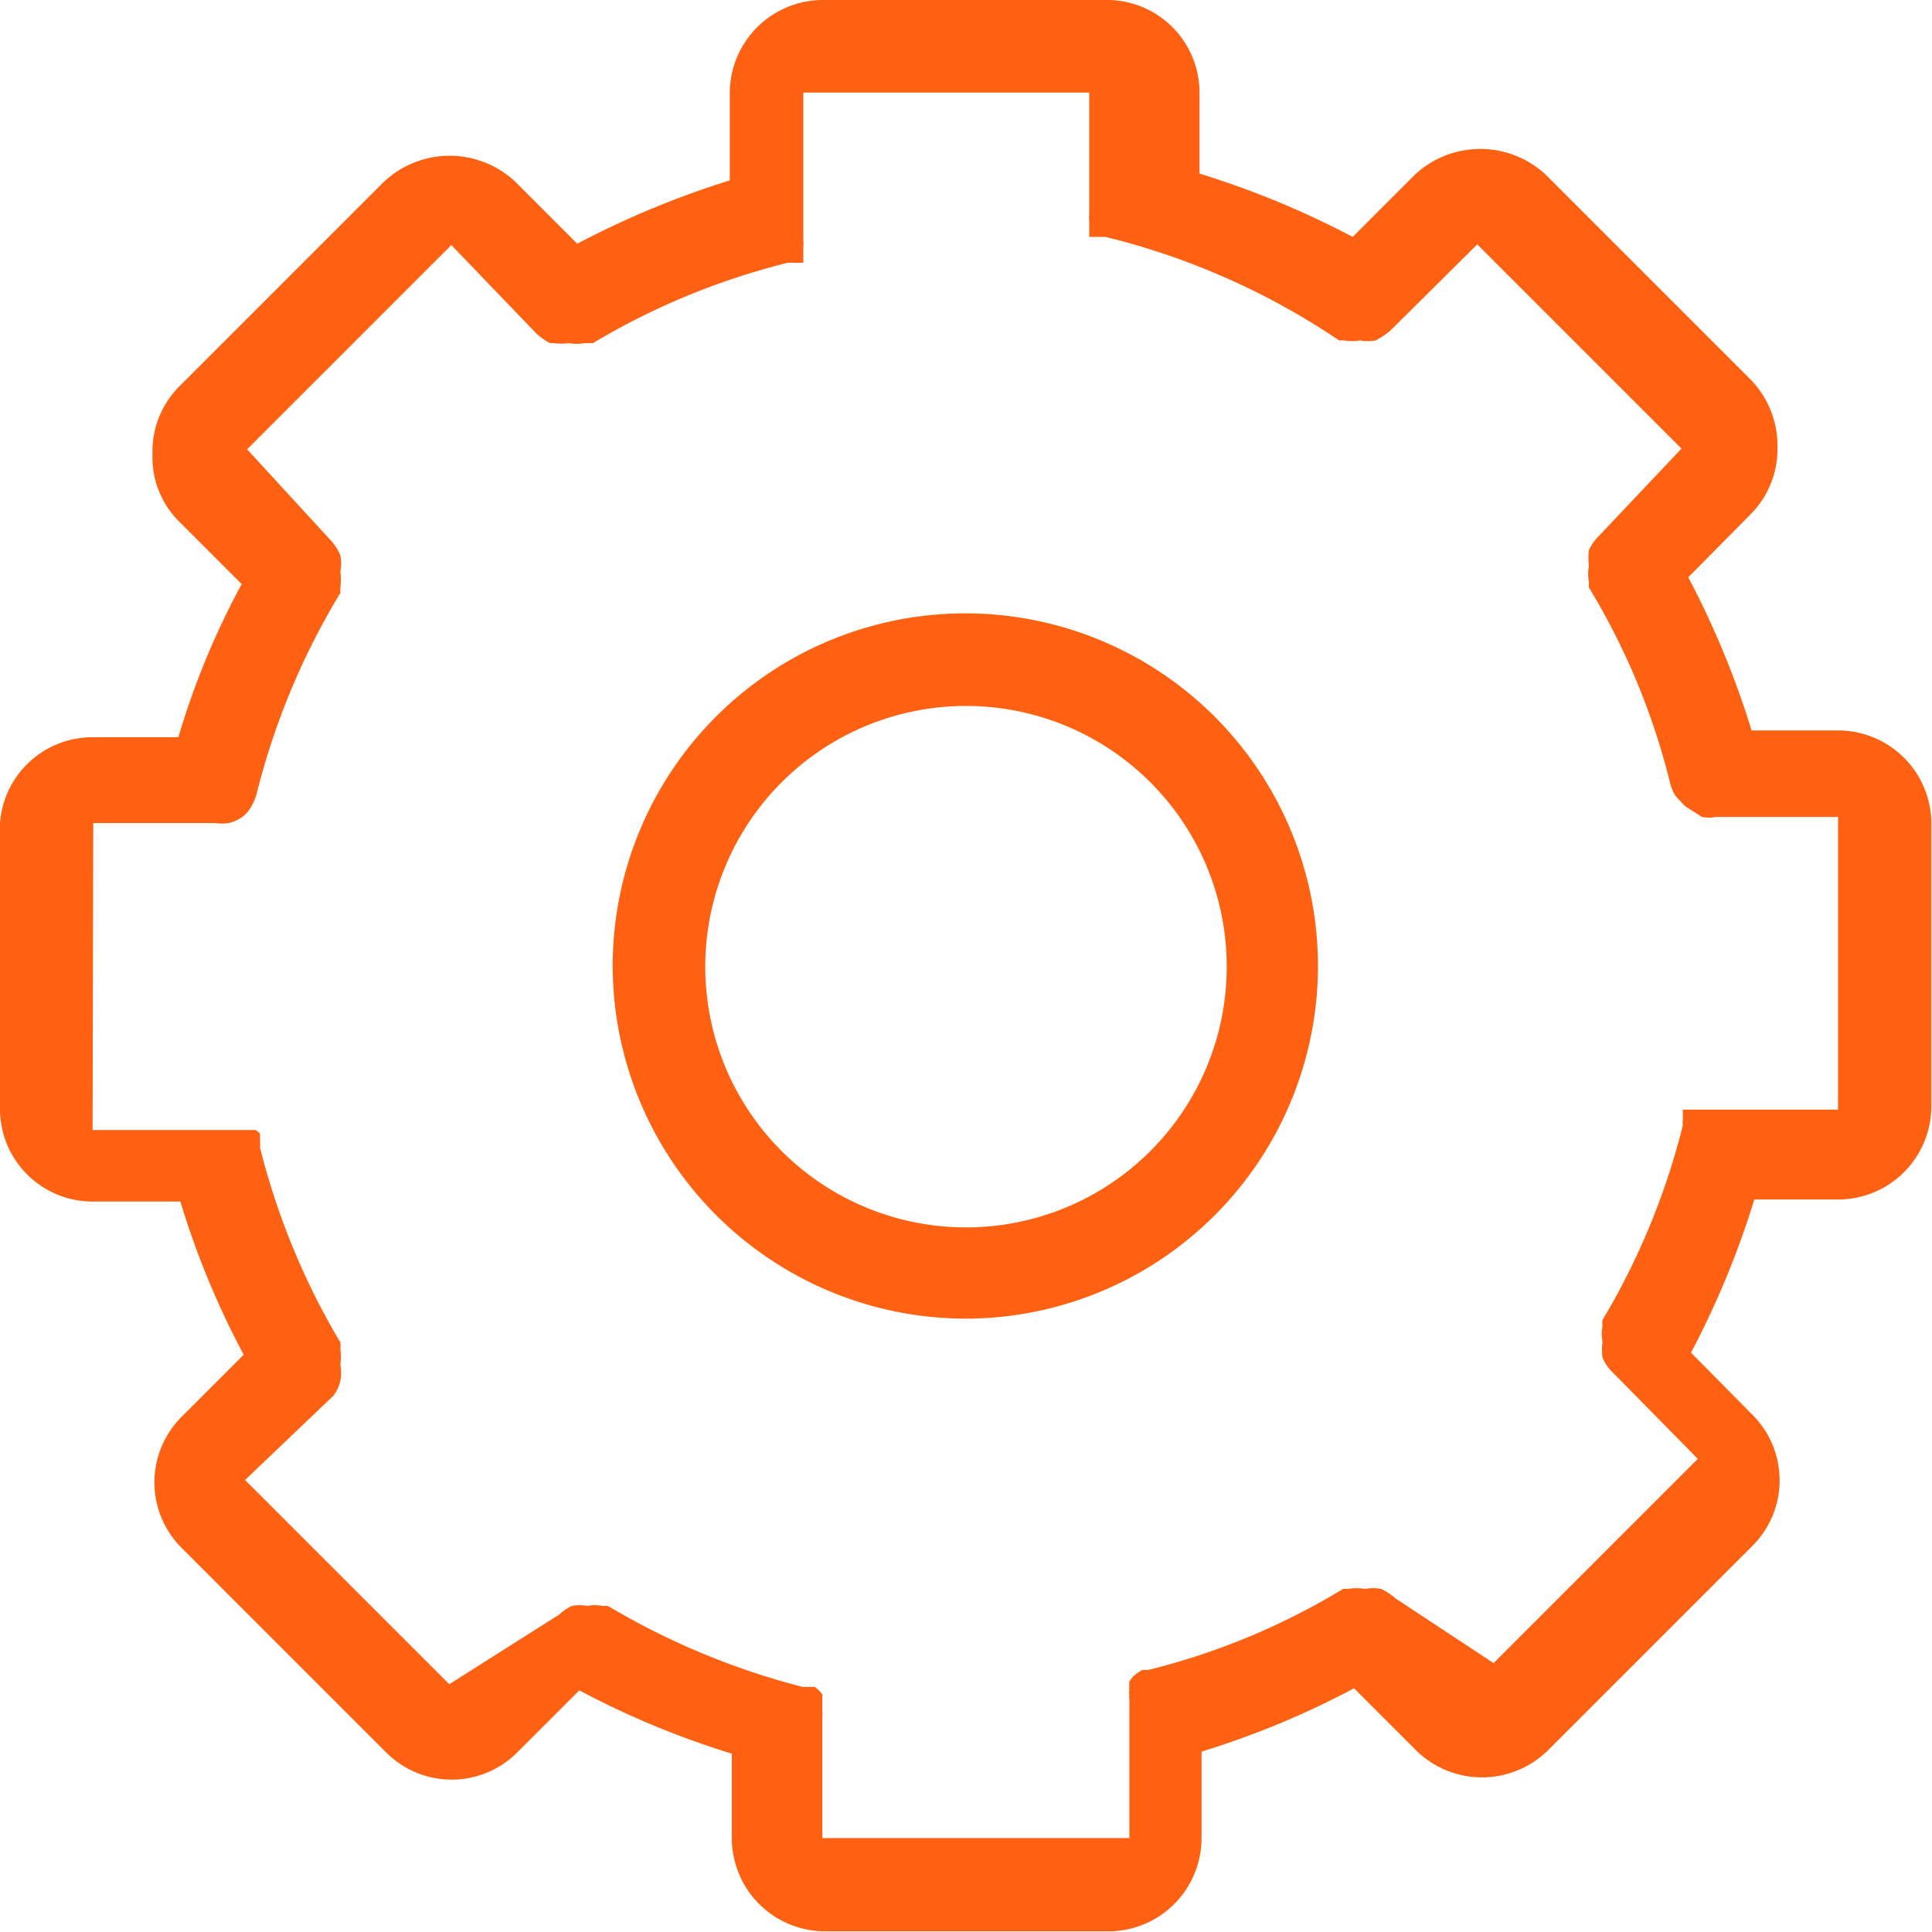 <svg id="Camada_1" data-name="Camada 1" xmlns="http://www.w3.org/2000/svg" viewBox="0 0 28.38 28.38"><defs><style>.cls-1{fill:#ff6112;}</style></defs><path class="cls-1" d="M14.19,19.37A5.18,5.18,0,1,0,9,14.19,5.19,5.19,0,0,0,14.19,19.37Zm0-9a3.83,3.83,0,1,1-3.83,3.83,3.83,3.83,0,0,1,3.83-3.83Z"/><path class="cls-1" d="M0,12.09v4.2a1.36,1.36,0,0,0,1.37,1.36H2.65a12.26,12.26,0,0,0,.93,2.25l-.91.91a1.36,1.36,0,0,0,0,1.93l3,3a1.36,1.36,0,0,0,1.93,0l.91-.91a12.59,12.59,0,0,0,2.24.93V27a1.37,1.37,0,0,0,1.37,1.37h4.2A1.37,1.37,0,0,0,17.65,27V25.73a12.59,12.59,0,0,0,2.24-.93l.91.91a1.38,1.38,0,0,0,1.94,0l3-3a1.36,1.36,0,0,0,0-1.93l-.9-.91a13,13,0,0,0,.93-2.25H27a1.37,1.37,0,0,0,1.37-1.36v-4.2A1.37,1.37,0,0,0,27,10.73H25.73a13,13,0,0,0-.93-2.25l.9-.91a1.36,1.36,0,0,0,.41-1,1.39,1.39,0,0,0-.4-1l-3-3a1.41,1.41,0,0,0-1.93,0l-.91.91a13,13,0,0,0-2.25-.93V1.37A1.36,1.36,0,0,0,16.29,0h-4.2a1.37,1.37,0,0,0-1.37,1.37V2.65a13.23,13.23,0,0,0-2.24.93l-.91-.91a1.41,1.41,0,0,0-1.93,0l-3,3a1.35,1.35,0,0,0-.4,1,1.33,1.33,0,0,0,.4,1l.91.91a11.6,11.6,0,0,0-.93,2.25H1.37A1.36,1.36,0,0,0,0,12.09Zm1.37,0H3.16a.69.69,0,0,0,.2,0h0A.56.56,0,0,0,3.56,12l0,0a.47.47,0,0,0,.13-.15h0a.77.77,0,0,0,.08-.19v0A10.66,10.66,0,0,1,5,8.71l0-.08v0a1,1,0,0,0,0-.24v0a.59.59,0,0,0,0-.23v0a.74.74,0,0,0-.13-.21h0L3.63,6.6l3-3L7.88,4.9h0a.9.9,0,0,0,.2.14l.05,0a.85.85,0,0,0,.23,0,.64.64,0,0,0,.23,0l.05,0s0,0,.07,0a10.53,10.53,0,0,1,2.86-1.18l0,0,.07,0,.06,0,0,0,.05,0,.05,0,0,0,0-.06,0,0,0-.06s0-.05,0-.07,0,0,0-.06a.22.22,0,0,0,0-.08s0,0,0,0V1.36h4.2V3.16s0,0,0,0a.17.17,0,0,0,0,.07s0,0,0,.06,0,.05,0,.07l0,.06,0,0,0,.06,0,0,.05,0a.1.1,0,0,0,0,0l.06,0,.05,0,.08,0,0,0A10.66,10.66,0,0,1,19.67,5s0,0,.07,0l0,0a.69.69,0,0,0,.24,0,.59.59,0,0,0,.23,0h0a1.28,1.28,0,0,0,.21-.14l1.28-1.27,3,3L23.48,7.88s0,0,0,0a.72.72,0,0,0-.14.2v0a.93.93,0,0,0,0,.23v0a.69.69,0,0,0,0,.24v0l0,.08a10.25,10.25,0,0,1,1.19,2.86h0a.7.7,0,0,0,.08.2h0l.14.15h0L25,12h0a.52.52,0,0,0,.21,0H27V16.3H25l-.06,0-.06,0-.05,0-.05,0-.06,0,0,.05,0,0,0,.06,0,.05a.19.19,0,0,0,0,.07s0,0,0,0a10.53,10.53,0,0,1-1.18,2.86.36.36,0,0,0,0,.09s0,0,0,0a.59.59,0,0,0,0,.23v0a.86.86,0,0,0,0,.23v0a.63.63,0,0,0,.13.2h0l1.27,1.29-3,3L20.5,23.48h0a1,1,0,0,0-.21-.14h0a.69.69,0,0,0-.24,0h0a.69.69,0,0,0-.24,0h0l-.08,0a10.25,10.25,0,0,1-2.86,1.19h0l-.09,0,0,0-.08.05,0,0-.06.05,0,0-.05.07,0,0a.25.25,0,0,0,0,.07.13.13,0,0,0,0,.06.14.14,0,0,0,0,.07.13.13,0,0,0,0,.06.43.43,0,0,1,0,.05V27H12.08v-1.8a.11.11,0,0,0,0-.05v-.07a.64.64,0,0,1,0-.07s0,0,0-.05l0-.07s0,0,0,0l-.05-.06,0,0-.06-.05a.08.08,0,0,1,0,0l-.08,0,0,0-.1,0h0a10.88,10.88,0,0,1-2.86-1.19l-.08,0h0a.57.57,0,0,0-.22,0h0a.62.62,0,0,0-.23,0h0a.8.8,0,0,0-.19.13h0L6.6,24.74l-3-3L4.9,20.5h0A.57.57,0,0,0,5,20.28v0a.64.64,0,0,0,0-.23v0a1,1,0,0,0,0-.24H5a.36.36,0,0,0,0-.09,10.66,10.66,0,0,1-1.18-2.86s0,0,0,0a.41.41,0,0,0,0-.08.08.08,0,0,0,0,0,.43.43,0,0,0,0-.07s0,0,0,0l0-.06,0,0-.06-.05,0,0-.07,0h0l-.07,0H1.36Z"/></svg>